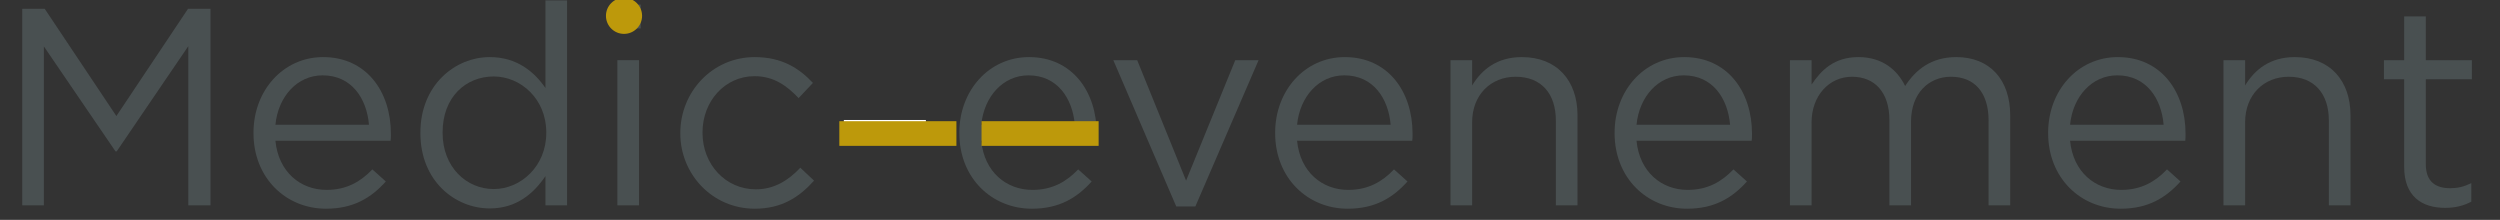 <?xml version="1.0" encoding="UTF-8" standalone="no"?>
<!DOCTYPE svg PUBLIC "-//W3C//DTD SVG 1.1//EN" "http://www.w3.org/Graphics/SVG/1.1/DTD/svg11.dtd">
<svg width="100%" height="100%" viewBox="0 0 705 62" version="1.1" xmlns="http://www.w3.org/2000/svg" xmlns:xlink="http://www.w3.org/1999/xlink" xml:space="preserve" xmlns:serif="http://www.serif.com/" style="fill-rule:evenodd;clip-rule:evenodd;stroke-linejoin:round;stroke-miterlimit:2;">
    <rect x="0" y="0" width="705" height="62" fill="#333333" stroke="none"/>
    <g id="Plan-de-travail1" serif:id="Plan de travail1" transform="matrix(1.352,0,0,1,-1.5,-1.013)">
        <rect x="1.11" y="1.013" width="521.477" height="61.03" style="fill:none;"/>
        <g transform="matrix(0.74,0,0,1,0.37,0.013)">
            <g>
                <g transform="matrix(0.297,0,0,0.066,-771.708,-74.085)">
                    <path d="M2622.82,2015L2643.35,2015L2643.35,1336.01L2711.35,1784.67L2712.42,1784.67L2780.42,1334.81L2780.42,2015L2801.48,2015L2801.48,1175.26L2780.15,1175.26L2712.15,1633.52L2644.15,1175.26L2622.82,1175.26L2622.82,2015Z" style="fill:rgb(73,80,81);fill-rule:nonzero;"/>
                </g>
                <g transform="matrix(0.297,0,0,0.066,-771.708,-74.085)">
                    <path d="M2911.08,2029.4C2937.22,2029.4 2954.02,1982.61 2967.88,1913.03L2955.08,1861.45C2943.88,1914.23 2930.55,1949.02 2911.62,1949.02C2887.08,1949.02 2866.02,1873.45 2863.08,1739.09L2972.42,1739.09C2972.68,1728.29 2972.68,1721.09 2972.68,1709.1C2972.68,1527.95 2949.22,1381.6 2908.42,1381.6C2870.28,1381.6 2842.28,1525.55 2842.28,1704.3L2842.28,1706.7C2842.28,1898.64 2873.22,2029.4 2911.08,2029.4ZM2863.08,1670.71C2865.75,1549.55 2883.88,1459.57 2907.88,1459.57C2935.35,1459.57 2949.75,1557.94 2951.88,1670.71L2863.08,1670.71Z" style="fill:rgb(73,80,81);fill-rule:nonzero;"/>
                </g>
                <g transform="matrix(0.297,0,0,0.066,-771.708,-74.085)">
                    <path d="M3066.55,2028.2C3091.88,2028.2 3108.15,1964.62 3119.35,1890.24L3119.35,2015L3139.88,2015L3139.88,1139.27L3119.35,1139.27L3119.35,1513.56C3108.68,1443.98 3092.15,1381.6 3066.55,1381.6C3033.48,1381.6 3000.68,1501.56 3000.68,1704.3L3000.68,1706.7C3000.68,1910.63 3033.48,2028.2 3066.55,2028.2ZM3070.28,1945.42C3044.42,1945.42 3021.75,1851.85 3021.75,1705.5L3021.75,1703.1C3021.75,1553.14 3043.62,1464.37 3070.28,1464.37C3095.88,1464.37 3120.15,1560.34 3120.15,1703.1L3120.15,1705.5C3120.15,1848.25 3095.88,1945.42 3070.28,1945.42Z" style="fill:rgb(73,80,81);fill-rule:nonzero;"/>
                </g>
                <g transform="matrix(0.297,0,0,0.066,-771.708,-74.085)">
                    <path d="M3186.28,1259.23L3209.75,1259.23L3209.75,1157.27L3186.28,1157.27L3186.28,1259.23ZM3187.62,2015L3208.15,2015L3208.15,1394.79L3187.62,1394.79L3187.62,2015Z" style="fill:rgb(73,80,81);fill-rule:nonzero;"/>
                </g>
                <g transform="matrix(0.297,0,0,0.066,-771.708,-74.085)">
                    <path d="M3318.02,2029.4C3343.88,2029.4 3360.42,1979.01 3374.28,1909.43L3361.22,1854.25C3350.28,1907.04 3336.68,1946.62 3319.08,1946.62C3290.28,1946.62 3268.42,1839.86 3268.42,1705.5L3268.42,1703.1C3268.42,1569.94 3289.75,1463.17 3317.75,1463.17C3336.42,1463.17 3348.68,1505.16 3359.62,1556.74L3373.22,1491.96C3360.42,1430.78 3344.15,1381.6 3318.02,1381.6C3277.75,1381.6 3247.35,1530.35 3247.35,1705.5L3247.35,1707.9C3247.35,1881.84 3277.75,2029.4 3318.02,2029.4Z" style="fill:rgb(73,80,81);fill-rule:nonzero;"/>
                </g>
                <g transform="matrix(0.297,0,0,0.066,-771.708,-74.085)">
                    <rect x="3402.55" y="1650.31" width="77.867" height="75.577" style="fill:white;"/>
                </g>
                <g transform="matrix(0.297,0,0,0.066,-771.708,-74.085)">
                    <path d="M3580.95,2029.4C3607.08,2029.4 3623.88,1982.61 3637.75,1913.03L3624.95,1861.45C3613.75,1914.23 3600.42,1949.02 3581.48,1949.02C3556.95,1949.02 3535.88,1873.45 3532.95,1739.09L3642.28,1739.09C3642.55,1728.29 3642.55,1721.09 3642.55,1709.1C3642.55,1527.95 3619.08,1381.6 3578.28,1381.6C3540.15,1381.6 3512.15,1525.55 3512.15,1704.3L3512.15,1706.7C3512.15,1898.64 3543.08,2029.4 3580.95,2029.4ZM3532.95,1670.71C3535.62,1549.55 3553.75,1459.57 3577.75,1459.57C3605.22,1459.57 3619.62,1557.94 3621.75,1670.71L3532.95,1670.71Z" style="fill:rgb(73,80,81);fill-rule:nonzero;"/>
                </g>
                <g transform="matrix(0.297,0,0,0.066,-771.708,-74.085)">
                    <path d="M3718.02,2019.8L3736.15,2019.8L3796.15,1394.79L3774.02,1394.79L3727.35,1909.43L3680.95,1394.79L3658.28,1394.79L3718.02,2019.8Z" style="fill:rgb(73,80,81);fill-rule:nonzero;"/>
                </g>
                <g transform="matrix(0.297,0,0,0.066,-771.708,-74.085)">
                    <path d="M3880.68,2029.4C3906.82,2029.4 3923.62,1982.61 3937.48,1913.03L3924.68,1861.45C3913.48,1914.23 3900.15,1949.02 3881.22,1949.02C3856.68,1949.02 3835.62,1873.45 3832.68,1739.09L3942.02,1739.09C3942.28,1728.29 3942.28,1721.09 3942.28,1709.1C3942.28,1527.95 3918.82,1381.6 3878.02,1381.6C3839.88,1381.6 3811.88,1525.55 3811.88,1704.3L3811.88,1706.7C3811.88,1898.64 3842.82,2029.4 3880.68,2029.4ZM3832.68,1670.71C3835.35,1549.55 3853.48,1459.57 3877.48,1459.57C3904.95,1459.57 3919.35,1557.94 3921.48,1670.71L3832.68,1670.71Z" style="fill:rgb(73,80,81);fill-rule:nonzero;"/>
                </g>
                <g transform="matrix(0.297,0,0,0.066,-771.708,-74.085)">
                    <path d="M3978.28,2015L3998.82,2015L3998.82,1659.91C3998.82,1543.55 4016.42,1465.57 4040.15,1465.57C4064.42,1465.57 4078.28,1537.55 4078.28,1652.71L4078.28,2015L4098.82,2015L4098.82,1629.92C4098.82,1482.37 4079.35,1381.6 4046.02,1381.6C4022.28,1381.6 4007.88,1435.58 3998.82,1502.76L3998.82,1394.79L3978.28,1394.79L3978.28,2015Z" style="fill:rgb(73,80,81);fill-rule:nonzero;"/>
                </g>
                <g transform="matrix(0.297,0,0,0.066,-771.708,-74.085)">
                    <path d="M4202.82,2029.4C4228.95,2029.4 4245.75,1982.61 4259.62,1913.03L4246.82,1861.45C4235.62,1914.23 4222.28,1949.02 4203.35,1949.02C4178.82,1949.02 4157.75,1873.45 4154.82,1739.09L4264.15,1739.09C4264.42,1728.29 4264.42,1721.09 4264.42,1709.1C4264.42,1527.95 4240.95,1381.6 4200.15,1381.6C4162.02,1381.6 4134.02,1525.55 4134.02,1704.3L4134.02,1706.7C4134.02,1898.64 4164.95,2029.4 4202.82,2029.4ZM4154.82,1670.71C4157.48,1549.55 4175.62,1459.57 4199.62,1459.57C4227.08,1459.57 4241.48,1557.94 4243.62,1670.71L4154.82,1670.71Z" style="fill:rgb(73,80,81);fill-rule:nonzero;"/>
                </g>
                <g transform="matrix(0.297,0,0,0.066,-771.708,-74.085)">
                    <path d="M4300.42,2015L4320.95,2015L4320.95,1661.11C4320.95,1547.15 4337.48,1465.57 4359.35,1465.57C4381.22,1465.57 4394.82,1533.95 4394.82,1650.31L4394.82,2015L4415.35,2015L4415.35,1657.51C4415.35,1535.15 4432.42,1465.57 4453.22,1465.57C4475.62,1465.57 4488.95,1532.75 4488.95,1652.71L4488.95,2015L4509.48,2015L4509.48,1631.12C4509.48,1477.57 4490.02,1381.6 4458.28,1381.6C4434.28,1381.6 4419.62,1436.78 4409.75,1505.16C4402.28,1435.58 4387.88,1381.6 4365.48,1381.6C4342.28,1381.6 4330.02,1437.98 4320.95,1499.16L4320.95,1394.79L4300.42,1394.79L4300.42,2015Z" style="fill:rgb(73,80,81);fill-rule:nonzero;"/>
                </g>
                <g transform="matrix(0.297,0,0,0.066,-771.708,-74.085)">
                    <path d="M4614.28,2029.4C4640.42,2029.4 4657.22,1982.61 4671.08,1913.03L4658.28,1861.45C4647.08,1914.23 4633.75,1949.02 4614.82,1949.02C4590.28,1949.02 4569.22,1873.45 4566.28,1739.09L4675.62,1739.09C4675.88,1728.29 4675.88,1721.09 4675.88,1709.1C4675.88,1527.95 4652.42,1381.6 4611.62,1381.6C4573.48,1381.6 4545.48,1525.55 4545.48,1704.3L4545.48,1706.7C4545.48,1898.64 4576.42,2029.4 4614.28,2029.4ZM4566.28,1670.71C4568.95,1549.55 4587.08,1459.57 4611.08,1459.57C4638.55,1459.57 4652.95,1557.94 4655.08,1670.71L4566.28,1670.71Z" style="fill:rgb(73,80,81);fill-rule:nonzero;"/>
                </g>
                <g transform="matrix(0.297,0,0,0.066,-771.708,-74.085)">
                    <path d="M4711.88,2015L4732.42,2015L4732.42,1659.91C4732.42,1543.55 4750.02,1465.57 4773.75,1465.57C4798.02,1465.57 4811.88,1537.55 4811.88,1652.71L4811.88,2015L4832.42,2015L4832.42,1629.92C4832.42,1482.37 4812.95,1381.6 4779.62,1381.6C4755.88,1381.6 4741.48,1435.58 4732.42,1502.76L4732.42,1394.79L4711.88,1394.79L4711.88,2015Z" style="fill:rgb(73,80,81);fill-rule:nonzero;"/>
                </g>
                <g transform="matrix(0.297,0,0,0.066,-771.708,-74.085)">
                    <path d="M4922.28,2025.8C4932.15,2025.8 4939.88,2016.2 4947.08,1999.41L4947.08,1920.23C4939.88,1935.83 4934.02,1941.83 4927.08,1941.83C4913.22,1941.83 4903.88,1914.23 4903.88,1838.66L4903.88,1476.37L4947.62,1476.37L4947.62,1394.79L4903.88,1394.79L4903.88,1207.65L4883.35,1207.65L4883.35,1394.79L4864.15,1394.79L4864.15,1476.37L4883.35,1476.37L4883.35,1850.65C4883.35,1976.61 4900.15,2025.8 4922.28,2025.8Z" style="fill:rgb(73,80,81);fill-rule:nonzero;"/>
                </g>
                <g transform="matrix(0.129,0,0,0.451,-89.612,-750.326)">
                    <rect x="2536.33" y="1741.69" width="255.839" height="15.425" style="fill:rgb(189,153,11);"/>
                </g>
                <g transform="matrix(0.129,0,0,0.451,-49.526,-750.326)">
                    <rect x="2536.33" y="1741.69" width="255.839" height="15.425" style="fill:rgb(189,153,11);"/>
                </g>
                <g transform="matrix(0.173,0,0,0.173,-547.522,-191.975)">
                    <circle cx="4187.34" cy="1141.26" r="29.432" style="fill:rgb(189,153,11);"/>
                </g>
            </g>
        </g>
    </g>
</svg>
